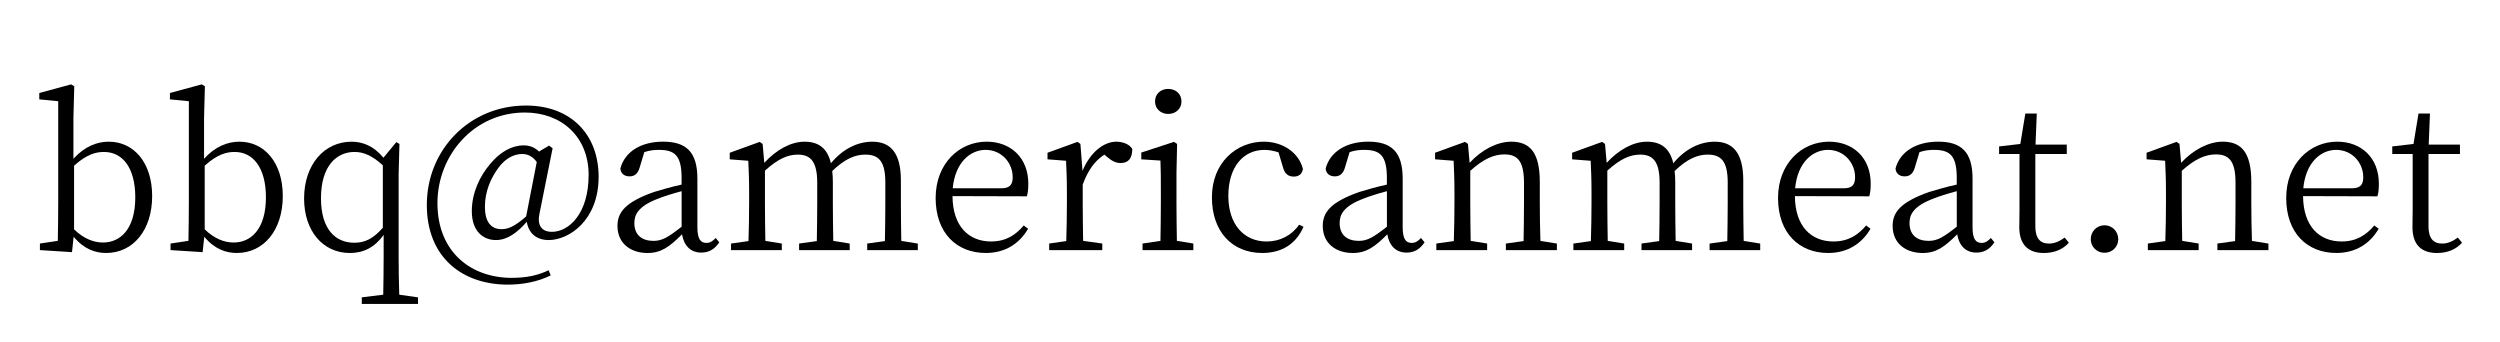 <?xml version="1.0" encoding="UTF-8"?>
<svg id="_イヤー_1" data-name="レイヤー 1" xmlns="http://www.w3.org/2000/svg" width="146" height="20" viewBox="0 0 146 20">
  <path d="M4.289,9.27c.645-.708,1.362-.996,2.067-.996,1.447,0,2.53,1.211,2.53,3.178,0,1.979-1.106,3.322-2.688,3.322-.621,0-1.289-.216-1.897-.948l-.097,.9-1.873-.12v-.384l1.045-.156c.012-.66,.024-1.583,.024-2.195V5.911l-1.106-.108v-.372l1.86-.504,.183,.108-.049,1.847v2.387Zm.037,4.125c.572,.552,1.155,.768,1.69,.768,1.009,0,1.885-.779,1.885-2.639,0-1.739-.754-2.65-1.824-2.65-.462,0-.998,.12-1.751,.804v3.718Z"/>
  <path d="M11.918,9.27c.645-.708,1.362-.996,2.068-.996,1.447,0,2.529,1.211,2.529,3.178,0,1.979-1.106,3.322-2.688,3.322-.62,0-1.289-.216-1.897-.948l-.097,.9-1.873-.12v-.384l1.045-.156c.012-.66,.024-1.583,.024-2.195V5.911l-1.106-.108v-.372l1.86-.504,.183,.108-.049,1.847v2.387Zm.037,4.125c.572,.552,1.155,.768,1.69,.768,1.009,0,1.885-.779,1.885-2.639,0-1.739-.754-2.65-1.824-2.65-.462,0-.998,.12-1.751,.804v3.718Z"/>
  <path d="M24.412,17.365v.384h-3.284v-.384l1.253-.156c.012-.744,.024-1.487,.024-2.219v-1.271c-.535,.744-1.191,1.056-1.97,1.056-1.593,0-2.676-1.307-2.676-3.178,0-2.003,1.192-3.322,2.773-3.322,.632,0,1.289,.24,1.86,.936l.754-.912,.182,.108-.048,1.751v4.833c0,.731,.012,1.487,.036,2.219l1.095,.156Zm-2.055-7.711c-.632-.576-1.131-.78-1.654-.78-1.046,0-1.958,.815-1.958,2.699,0,1.811,.839,2.603,1.946,2.603,.632,0,1.106-.24,1.666-.875v-3.646Z"/>
  <path d="M31.506,12.472c-.146,.684,.122,1.067,.729,1.067,.973,0,2.141-1.043,2.141-3.322,0-2.243-1.593-3.646-3.722-3.646-2.992,0-5.107,2.507-5.107,5.289,0,2.902,2.006,4.366,4.329,4.366,.876,0,1.532-.144,2.165-.444l.122,.3c-.766,.384-1.678,.54-2.505,.54-2.639,0-4.731-1.571-4.731-4.654,0-3.226,2.493-5.805,5.789-5.805,2.651,0,4.244,1.715,4.244,4.162,0,2.542-1.727,3.694-2.918,3.694-.742,0-1.18-.432-1.277-1.067-.547,.624-1.131,1.067-1.8,1.067-.742,0-1.411-.503-1.411-1.691,0-1.067,.475-2.051,1.058-2.734,.596-.731,1.289-1.104,1.97-1.104,.328,0,.62,.096,.9,.36l.584-.348,.207,.156-.766,3.814Zm-.158-3.01c-.243-.336-.535-.468-.852-.468-.425,0-.948,.204-1.386,.803-.426,.576-.791,1.355-.791,2.279,0,.864,.341,1.308,.973,1.308,.389,0,.778-.168,1.435-.744l.62-3.178Z"/>
  <path d="M42.007,14.151c-.291,.432-.632,.6-1.058,.6-.62,0-1.009-.408-1.119-1.067-.742,.744-1.228,1.091-2.019,1.091-.973,0-1.751-.552-1.751-1.583,0-.804,.474-1.392,2.128-1.979,.474-.144,1.058-.312,1.617-.432v-.384c0-1.319-.401-1.644-1.326-1.644-.255,0-.535,.024-.851,.132l-.268,.887c-.097,.348-.28,.528-.596,.528-.304,0-.511-.168-.535-.456,.255-.983,1.204-1.571,2.493-1.571,1.35,0,2.006,.6,2.006,2.159v2.843c0,.695,.195,.911,.523,.911,.219,0,.365-.096,.547-.288l.207,.252Zm-2.201-2.986c-.499,.132-1.034,.3-1.362,.432-1.18,.444-1.398,.947-1.398,1.427,0,.719,.462,1.043,1.119,1.043,.511,0,.863-.216,1.642-.828v-2.075Z"/>
  <path d="M53.601,14.223v.384h-2.956v-.384l1.034-.144c.012-.671,.024-1.583,.024-2.207v-1.224c0-1.247-.401-1.619-1.167-1.619-.571,0-1.18,.228-1.934,.959,.024,.192,.037,.408,.037,.636v1.248c0,.624,.012,1.535,.024,2.195l.96,.156v.384h-2.955v-.384l1.034-.144c.012-.66,.024-1.583,.024-2.207v-1.2c0-1.223-.377-1.643-1.131-1.643-.596,0-1.167,.252-1.922,.936v1.907c0,.611,.012,1.535,.024,2.195l.961,.156v.384h-2.967v-.384l1.021-.144c.024-.671,.037-1.595,.037-2.207v-.66c0-.768-.024-1.271-.049-1.823l-1.083-.084v-.384l1.751-.635,.17,.12,.097,1.104c.693-.756,1.544-1.235,2.347-1.235,.814,0,1.337,.372,1.544,1.259,.705-.852,1.569-1.259,2.42-1.259,1.046,0,1.666,.636,1.666,2.255v1.343c0,.624,.012,1.535,.024,2.195l.961,.156Z"/>
  <path d="M55.626,11.452c.012,1.775,.96,2.65,2.25,2.65,.864,0,1.435-.372,1.91-.935l.255,.191c-.499,.864-1.338,1.416-2.469,1.416-1.703,0-2.931-1.164-2.931-3.214,0-2.003,1.375-3.286,2.979-3.286,1.411,0,2.433,.947,2.433,2.447,0,.312-.024,.563-.085,.744l-4.341-.012Zm2.858-.456c.535,0,.657-.264,.657-.648,0-.839-.645-1.595-1.581-1.595-.888,0-1.776,.72-1.921,2.243h2.846Z"/>
  <path d="M63.219,9.977c.438-1.056,1.216-1.703,1.982-1.703,.389,0,.791,.168,.924,.432,0,.516-.207,.815-.681,.815-.304,0-.535-.144-.778-.348l-.17-.144c-.572,.372-.961,.924-1.265,1.751v1.091c0,.611,.012,1.523,.024,2.195l1.119,.156v.384h-3.101v-.384l.997-.144c.024-.671,.037-1.595,.037-2.207v-.66c0-.768-.024-1.259-.049-1.823l-1.083-.084v-.384l1.751-.635,.17,.12,.122,1.571Z"/>
  <path d="M69.691,14.223v.384h-2.967v-.384l1.046-.156c.012-.66,.024-1.583,.024-2.195v-.672c0-.744,0-1.223-.024-1.823l-1.119-.072v-.396l1.909-.624,.183,.12-.037,1.703v1.763c0,.611,.012,1.535,.024,2.195l.96,.156Zm-2.237-8.299c0-.444,.34-.732,.766-.732,.438,0,.778,.288,.778,.732,0,.432-.341,.731-.778,.731-.426,0-.766-.3-.766-.731Z"/>
  <path d="M76.127,13.239c-.414,.959-1.216,1.535-2.408,1.535-1.776,0-2.943-1.259-2.943-3.25,0-2.039,1.447-3.25,3.028-3.25,1.119,0,2.055,.647,2.286,1.595-.048,.3-.243,.444-.535,.444-.365,0-.535-.216-.621-.516l-.268-.899c-.291-.096-.571-.144-.827-.144-1.229,0-2.104,.996-2.104,2.687,0,1.679,.924,2.663,2.238,2.663,.766,0,1.459-.348,1.897-.983l.255,.12Z"/>
  <path d="M83.196,14.151c-.291,.432-.632,.6-1.058,.6-.62,0-1.009-.408-1.119-1.067-.742,.744-1.228,1.091-2.019,1.091-.973,0-1.751-.552-1.751-1.583,0-.804,.474-1.392,2.128-1.979,.474-.144,1.058-.312,1.617-.432v-.384c0-1.319-.401-1.644-1.326-1.644-.255,0-.535,.024-.851,.132l-.268,.887c-.097,.348-.28,.528-.596,.528-.304,0-.511-.168-.535-.456,.255-.983,1.204-1.571,2.493-1.571,1.35,0,2.006,.6,2.006,2.159v2.843c0,.695,.195,.911,.523,.911,.219,0,.365-.096,.547-.288l.207,.252Zm-2.201-2.986c-.499,.132-1.034,.3-1.362,.432-1.18,.444-1.398,.947-1.398,1.427,0,.719,.462,1.043,1.119,1.043,.511,0,.863-.216,1.642-.828v-2.075Z"/>
  <path d="M90.922,14.223v.384h-2.979v-.384l1.034-.144c.012-.66,.024-1.583,.024-2.207v-1.2c0-1.247-.365-1.655-1.143-1.655-.596,0-1.216,.252-1.994,.959v1.895c0,.611,.012,1.535,.024,2.195l.961,.156v.384h-2.967v-.384l1.021-.144c.024-.671,.037-1.595,.037-2.207v-.66c0-.756-.024-1.259-.049-1.823l-1.083-.084v-.384l1.751-.635,.17,.12,.097,1.104c.705-.768,1.617-1.235,2.432-1.235,1.106,0,1.666,.66,1.666,2.351v1.248c0,.624,.012,1.535,.037,2.195l.96,.156Z"/>
  <path d="M102.796,14.223v.384h-2.956v-.384l1.034-.144c.012-.671,.024-1.583,.024-2.207v-1.224c0-1.247-.401-1.619-1.167-1.619-.571,0-1.18,.228-1.934,.959,.024,.192,.037,.408,.037,.636v1.248c0,.624,.012,1.535,.024,2.195l.96,.156v.384h-2.955v-.384l1.034-.144c.012-.66,.024-1.583,.024-2.207v-1.2c0-1.223-.377-1.643-1.131-1.643-.596,0-1.167,.252-1.922,.936v1.907c0,.611,.012,1.535,.024,2.195l.961,.156v.384h-2.967v-.384l1.021-.144c.024-.671,.037-1.595,.037-2.207v-.66c0-.768-.024-1.271-.049-1.823l-1.083-.084v-.384l1.751-.635,.17,.12,.097,1.104c.693-.756,1.544-1.235,2.347-1.235,.814,0,1.337,.372,1.544,1.259,.705-.852,1.569-1.259,2.42-1.259,1.046,0,1.666,.636,1.666,2.255v1.343c0,.624,.012,1.535,.024,2.195l.961,.156Z"/>
  <path d="M104.822,11.452c.012,1.775,.96,2.65,2.25,2.65,.864,0,1.435-.372,1.91-.935l.255,.191c-.499,.864-1.338,1.416-2.469,1.416-1.703,0-2.931-1.164-2.931-3.214,0-2.003,1.375-3.286,2.979-3.286,1.411,0,2.433,.947,2.433,2.447,0,.312-.024,.563-.085,.744l-4.341-.012Zm2.858-.456c.535,0,.657-.264,.657-.648,0-.839-.645-1.595-1.581-1.595-.888,0-1.776,.72-1.921,2.243h2.846Z"/>
  <path d="M116.476,14.151c-.291,.432-.632,.6-1.058,.6-.62,0-1.009-.408-1.119-1.067-.742,.744-1.228,1.091-2.019,1.091-.973,0-1.751-.552-1.751-1.583,0-.804,.474-1.392,2.128-1.979,.474-.144,1.058-.312,1.617-.432v-.384c0-1.319-.401-1.644-1.326-1.644-.255,0-.535,.024-.851,.132l-.268,.887c-.097,.348-.28,.528-.596,.528-.304,0-.511-.168-.535-.456,.255-.983,1.204-1.571,2.493-1.571,1.35,0,2.006,.6,2.006,2.159v2.843c0,.695,.195,.911,.523,.911,.219,0,.365-.096,.547-.288l.207,.252Zm-2.201-2.986c-.499,.132-1.034,.3-1.362,.432-1.18,.444-1.398,.947-1.398,1.427,0,.719,.462,1.043,1.119,1.043,.511,0,.863-.216,1.642-.828v-2.075Z"/>
  <path d="M120.821,14.175c-.341,.384-.839,.6-1.459,.6-.924,0-1.435-.492-1.435-1.511,0-.3,.012-.576,.012-1.043v-3.226h-1.192v-.444l1.24-.144,.292-1.775h.669l-.073,1.811h1.824v.552h-1.836v4.222c0,.708,.291,1.007,.791,1.007,.316,0,.584-.108,.924-.348l.244,.3Z"/>
  <path d="M122.1,13.971c0-.444,.34-.815,.803-.815,.462,0,.803,.372,.803,.815,0,.432-.341,.791-.803,.791-.462,0-.803-.36-.803-.791Z"/>
  <path d="M132.476,14.223v.384h-2.98v-.384l1.034-.144c.012-.66,.024-1.583,.024-2.207v-1.2c0-1.247-.365-1.655-1.143-1.655-.596,0-1.216,.252-1.995,.959v1.895c0,.611,.012,1.535,.024,2.195l.961,.156v.384h-2.967v-.384l1.021-.144c.024-.671,.037-1.595,.037-2.207v-.66c0-.756-.024-1.259-.049-1.823l-1.083-.084v-.384l1.751-.635,.17,.12,.097,1.104c.705-.768,1.617-1.235,2.432-1.235,1.107,0,1.666,.66,1.666,2.351v1.248c0,.624,.012,1.535,.037,2.195l.961,.156Z"/>
  <path d="M134.499,11.452c.012,1.775,.96,2.65,2.25,2.65,.864,0,1.435-.372,1.91-.935l.255,.191c-.499,.864-1.338,1.416-2.469,1.416-1.703,0-2.931-1.164-2.931-3.214,0-2.003,1.375-3.286,2.979-3.286,1.411,0,2.432,.947,2.432,2.447,0,.312-.024,.563-.085,.744l-4.341-.012Zm2.858-.456c.535,0,.657-.264,.657-.648,0-.839-.645-1.595-1.581-1.595-.888,0-1.776,.72-1.921,2.243h2.846Z"/>
  <path d="M143.782,14.175c-.341,.384-.839,.6-1.459,.6-.924,0-1.435-.492-1.435-1.511,0-.3,.012-.576,.012-1.043v-3.226h-1.192v-.444l1.24-.144,.292-1.775h.669l-.073,1.811h1.824v.552h-1.836v4.222c0,.708,.291,1.007,.791,1.007,.316,0,.584-.108,.924-.348l.244,.3Z"/>
</svg>